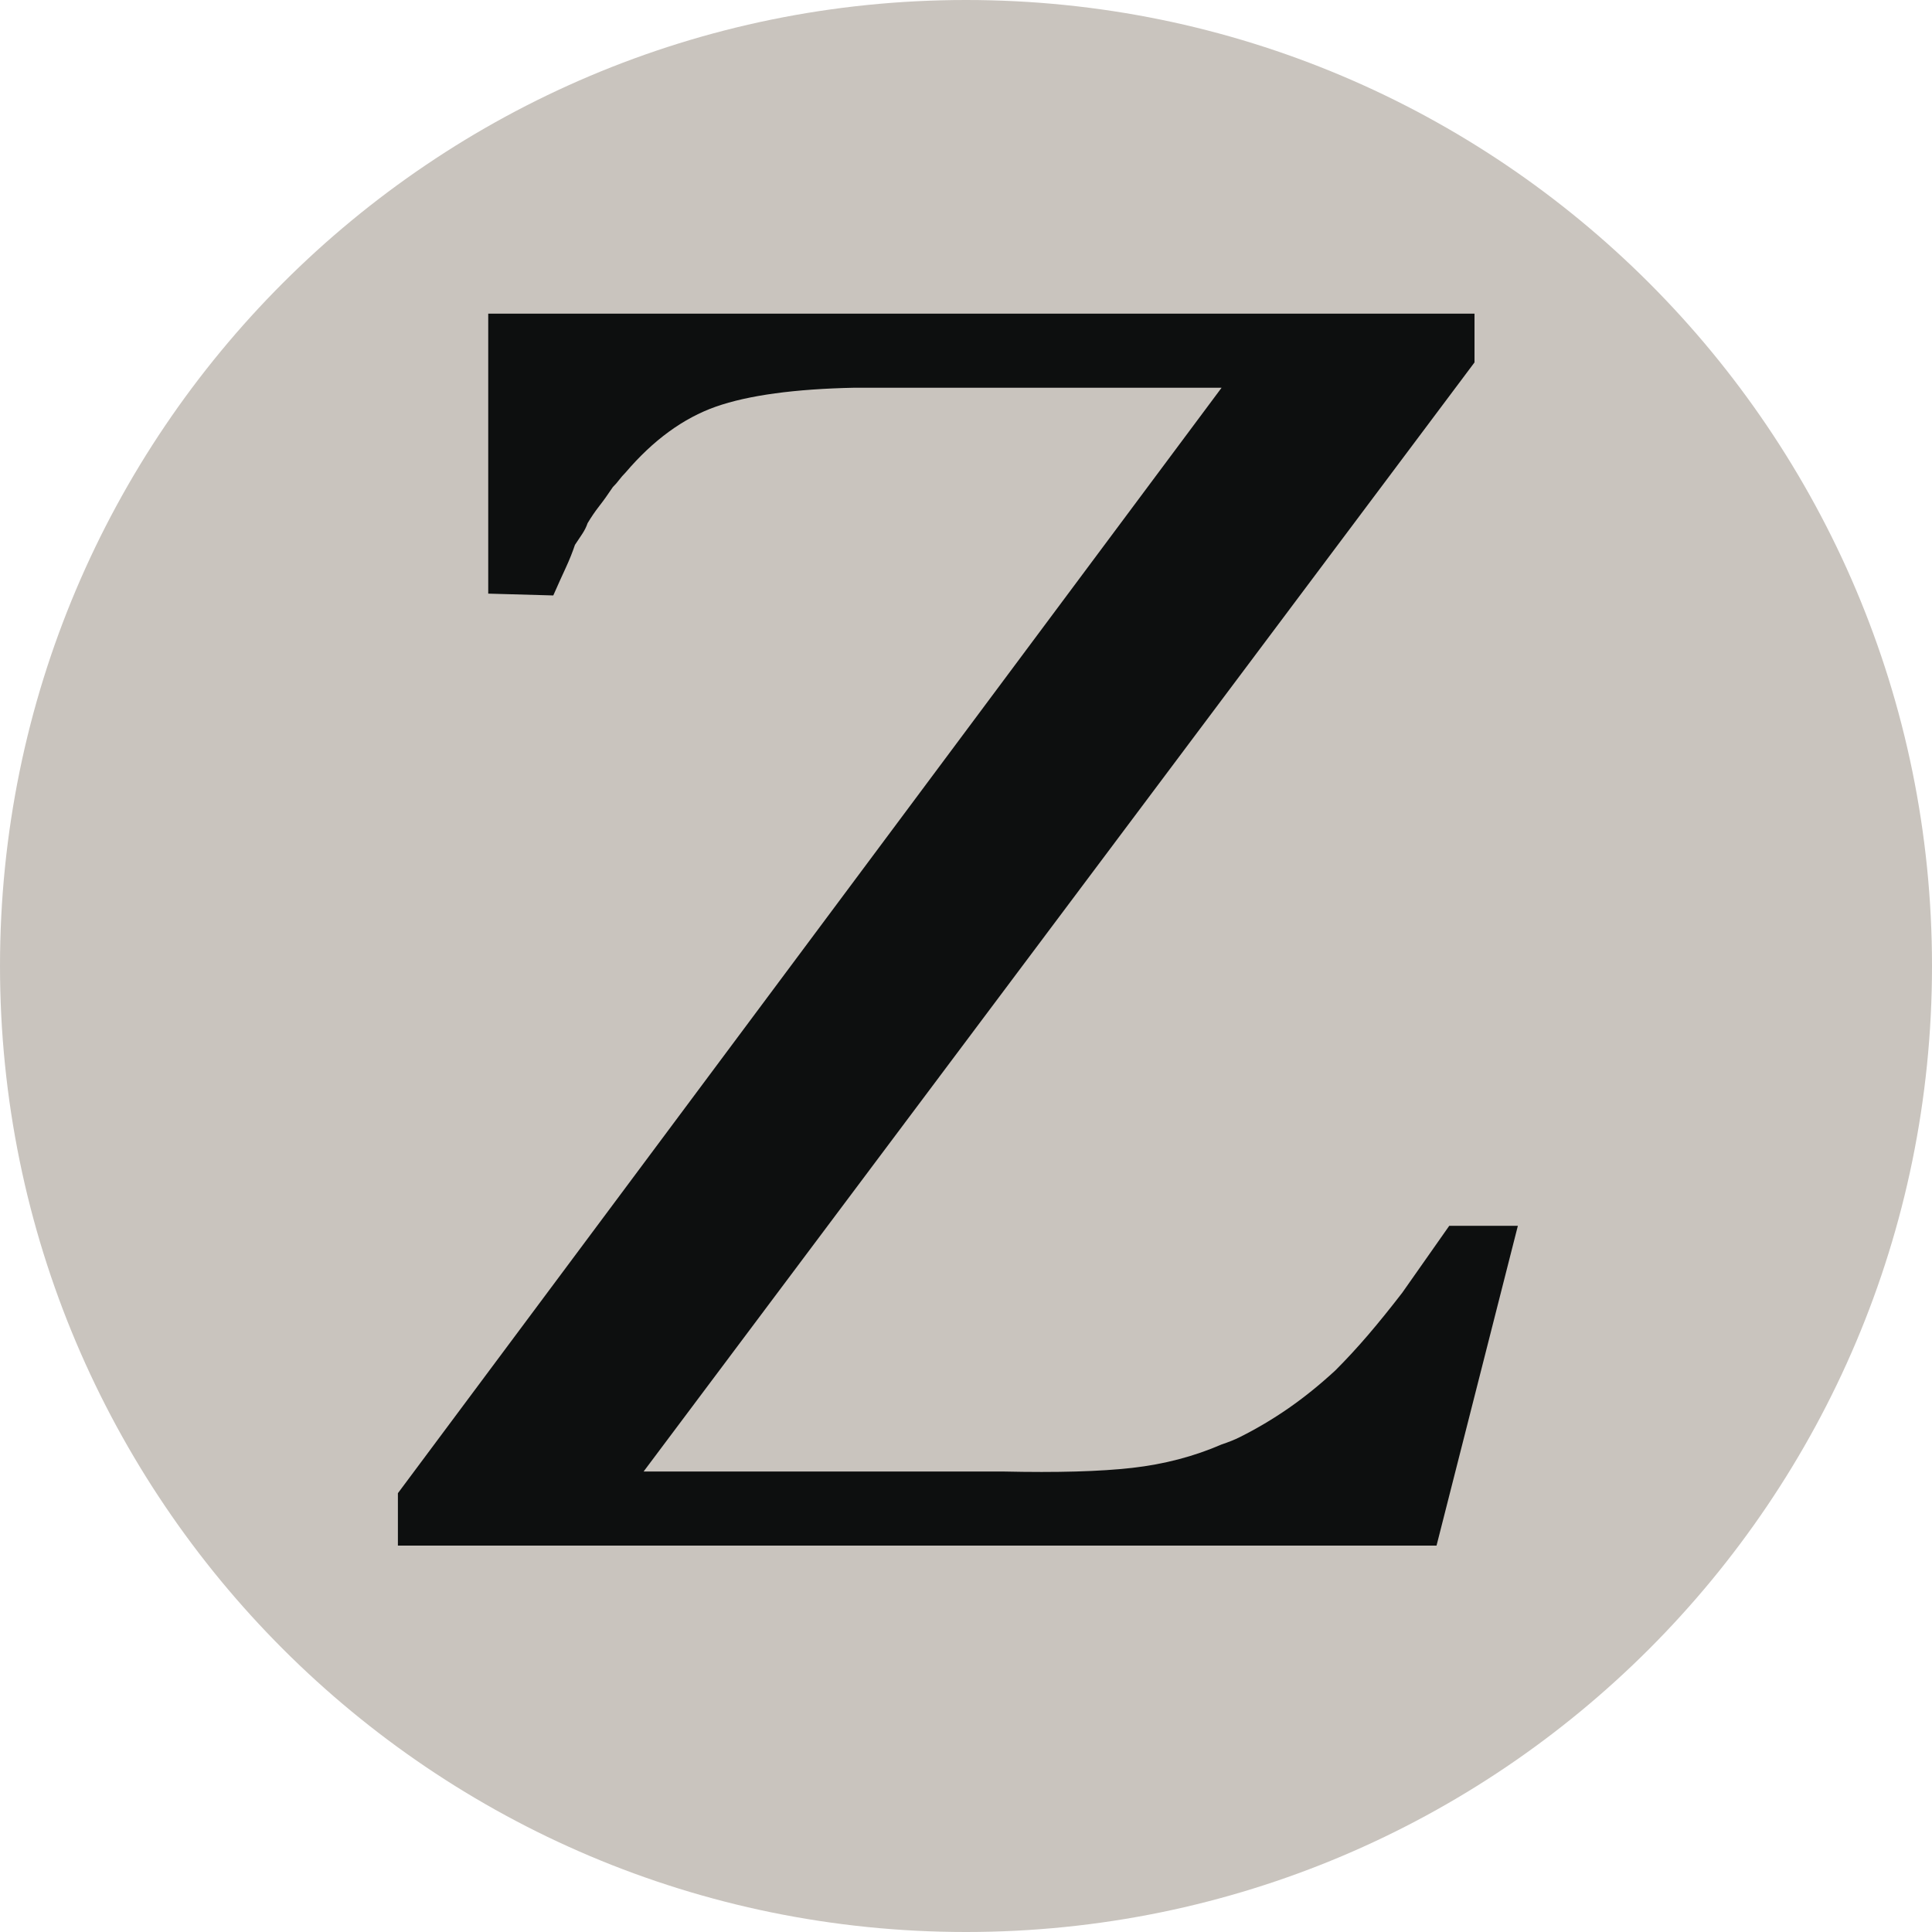 <?xml version="1.0" encoding="UTF-8" standalone="no"?>
<!-- Created with Inkscape (http://www.inkscape.org/) -->
<svg xmlns:dc="http://purl.org/dc/elements/1.1/" xmlns:cc="http://creativecommons.org/ns#" xmlns:rdf="http://www.w3.org/1999/02/22-rdf-syntax-ns#" xmlns:svg="http://www.w3.org/2000/svg" xmlns="http://www.w3.org/2000/svg" xmlns:inkscape="http://www.inkscape.org/namespaces/inkscape" version="1.1" width="600" height="600" id="svg4260">
  <defs id="defs4262"/>
  <g transform="translate(-122.005,-78.928)" id="layer1">
    <g transform="matrix(6,0,0,6,3902.006,78.928)" id="g475">
      <path d="M -530,49.998 C -530,77.613 -552.384,100 -580,100 -607.613,100 -630,77.613 -630,49.998 -630,22.385 -607.613,0 -580,0 c 27.616,0 50,22.385 50,49.998 z" inkscape:connector-curvature="0" id="path477" style="fill:#c9c4be"/>
    </g>
    <g transform="matrix(6,0,0,6,3902.006,78.928)" id="g479">
      <path d="m -555.645,79.999 h -53.76 v -2.711 l 42.635,-57.22 h -18.979 c -3.118,0.063 -5.517,0.391 -7.2,0.981 -1.683,0.594 -3.242,1.73 -4.675,3.413 -0.125,0.126 -0.233,0.25 -0.327,0.374 -0.093,0.126 -0.203,0.25 -0.327,0.373 -0.25,0.375 -0.483,0.702 -0.702,0.982 -0.219,0.28 -0.42,0.577 -0.607,0.889 -0.063,0.188 -0.156,0.374 -0.28,0.561 -0.125,0.188 -0.25,0.375 -0.374,0.562 -0.126,0.374 -0.281,0.765 -0.467,1.168 -0.188,0.406 -0.407,0.889 -0.654,1.449 l -3.367,-0.094 V 16.235 h 51.049 v 2.524 l -43.007,57.406 h 18.605 c 2.805,0.063 5.033,0 6.685,-0.188 1.65,-0.187 3.193,-0.59 4.628,-1.213 0.187,-0.063 0.358,-0.125 0.514,-0.188 0.156,-0.063 0.295,-0.124 0.421,-0.188 0.873,-0.436 1.714,-0.935 2.524,-1.496 0.809,-0.561 1.62,-1.215 2.431,-1.963 0.561,-0.562 1.122,-1.168 1.683,-1.822 0.561,-0.655 1.153,-1.388 1.777,-2.197 l 2.431,-3.461 h 3.552 l -4.209,16.55 z" inkscape:connector-curvature="0" id="path481" style="fill:#0d0f0f"/>
    </g>
  </g>
</svg>